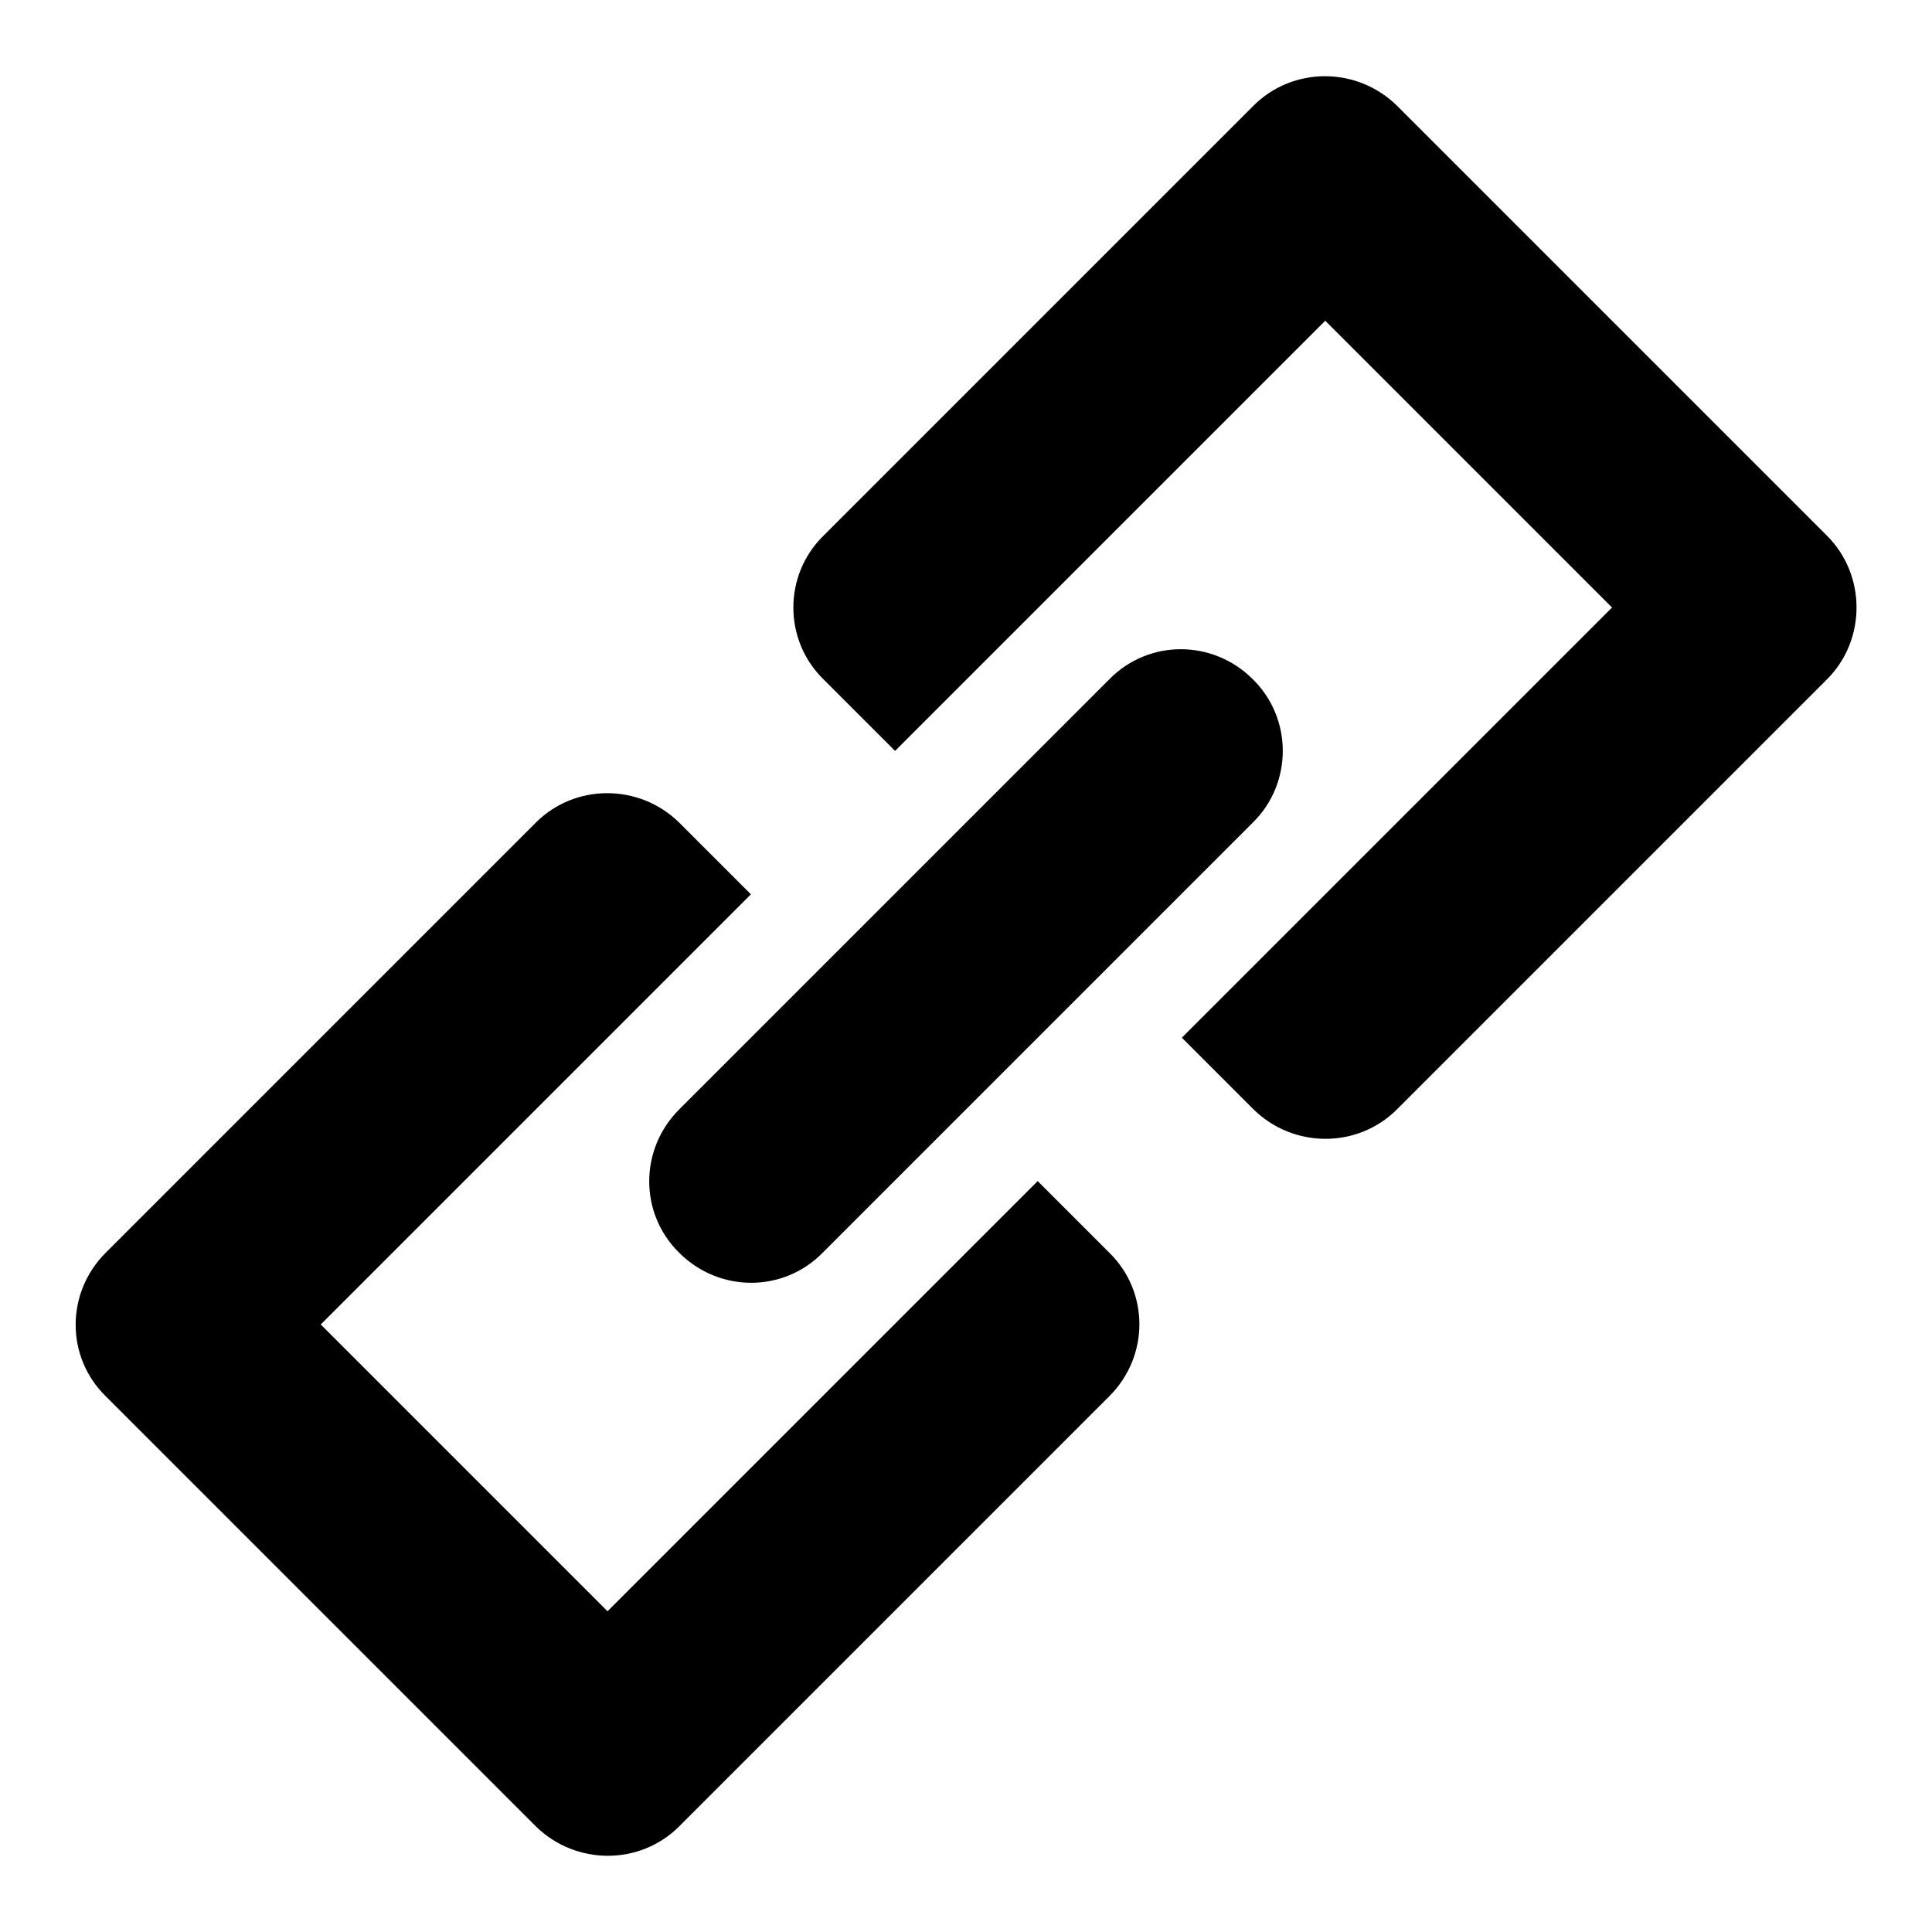 <?xml version="1.0" encoding="utf-8"?>
<!-- Svg Vector Icons : http://www.onlinewebfonts.com/icon -->
<!DOCTYPE svg PUBLIC "-//W3C//DTD SVG 1.1//EN" "http://www.w3.org/Graphics/SVG/1.1/DTD/svg11.dtd">
<svg version="1.1" xmlns="http://www.w3.org/2000/svg" xmlns:xlink="http://www.w3.org/1999/xlink" x="0px" y="0px" viewBox="0 0 256 256" enable-background="new 0 0 256 256" xml:space="preserve">
<g><g><path fill="#000000" d="M242.1,71l-57-57c-5.3-5.2-13.8-5.2-19,0l-57,57c-5.3,5.2-5.3,13.8,0,19l9.5,9.5l57-57l38,38l-57,57l9.5,9.5c5.3,5.2,13.8,5.2,19,0l57-57C247.3,84.8,247.3,76.2,242.1,71L242.1,71z M137.5,156.5l-57,57l-38-38l57-57L90,109c-5.3-5.2-13.8-5.2-19,0l-57,57c-5.3,5.3-5.3,13.8,0,19l57,57c5.3,5.2,13.8,5.2,19,0l57-57c5.3-5.3,5.3-13.8,0-19L137.5,156.5L137.5,156.5z M90,166c5.3,5.3,13.8,5.3,19,0l57-57c5.3-5.2,5.3-13.8,0-19c-5.3-5.3-13.8-5.3-19,0l-57,57C84.7,152.3,84.7,160.8,90,166z"/></g></g>
</svg>